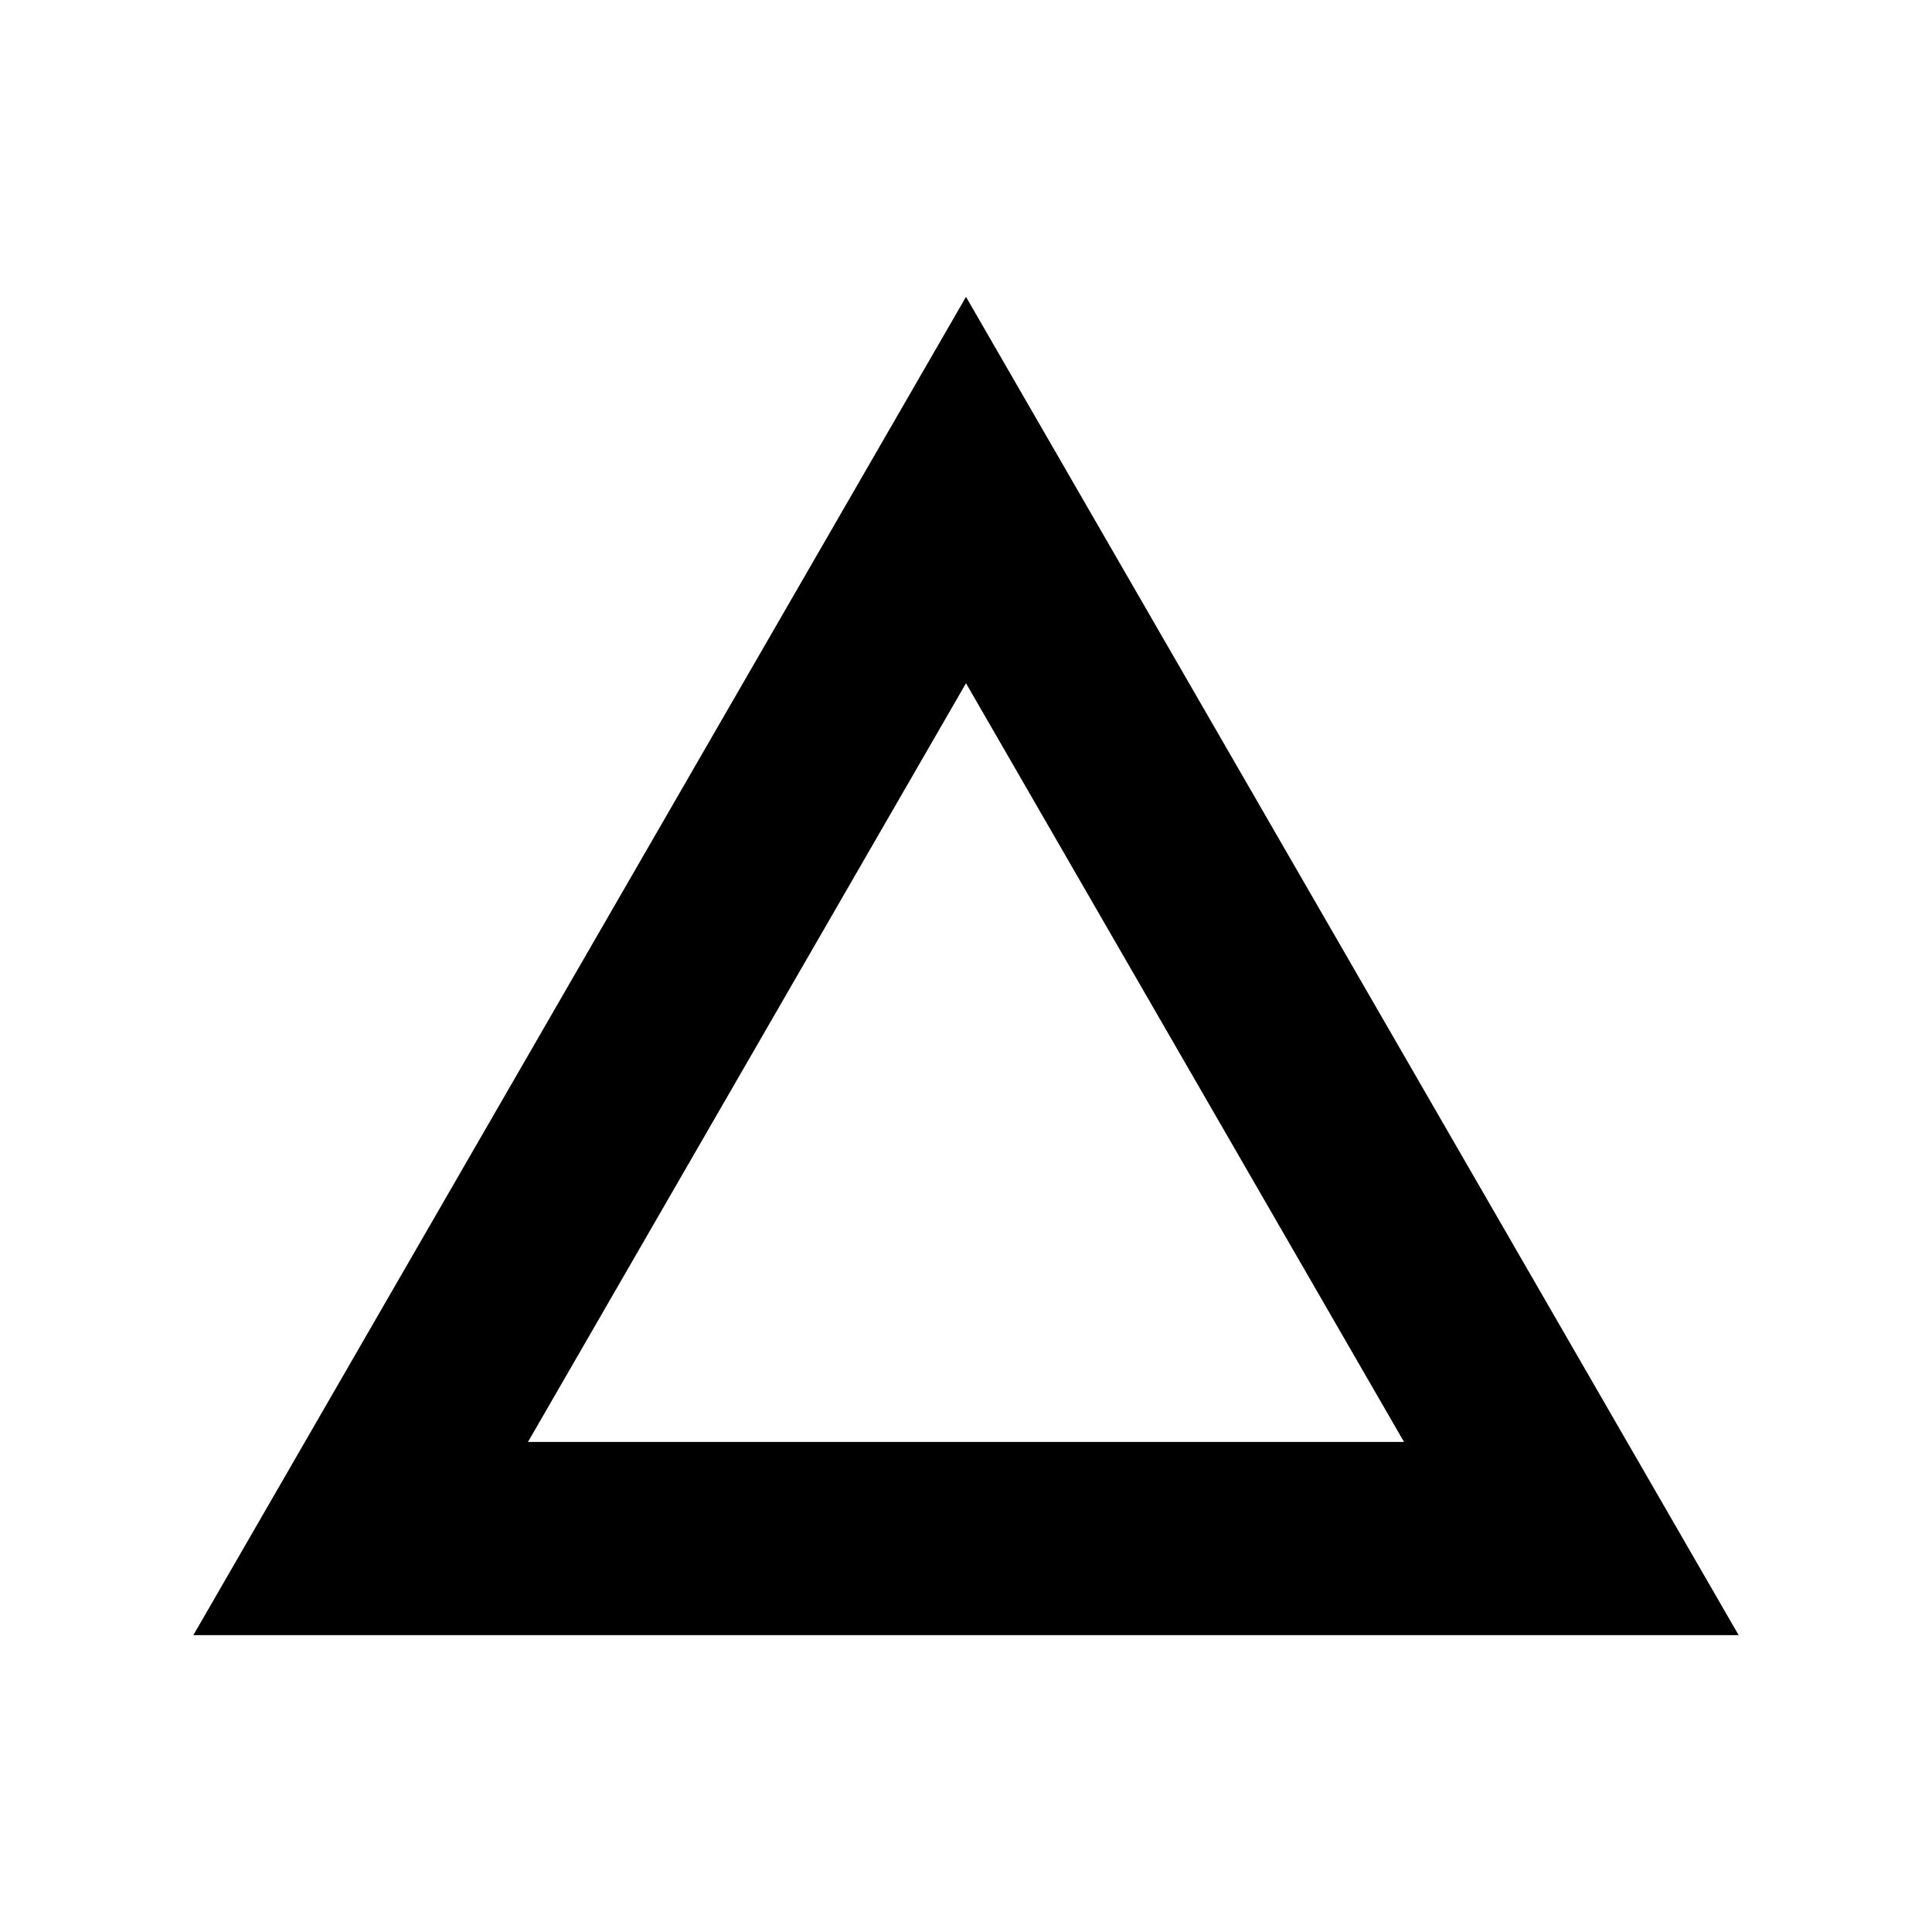 <?xml version="1.0" ?><svg enable-background="new 0 0 100 100" height="100px" id="fire" version="1.1" viewBox="0 0 100 100" width="100px" xml:space="preserve" xmlns="http://www.w3.org/2000/svg" xmlns:xlink="http://www.w3.org/1999/xlink"><path d="M50,35.365l22.672,39.27H27.328L50,35.365 M50,15.365l-39.992,69.27h79.984L50,15.365L50,15.365z"/></svg>